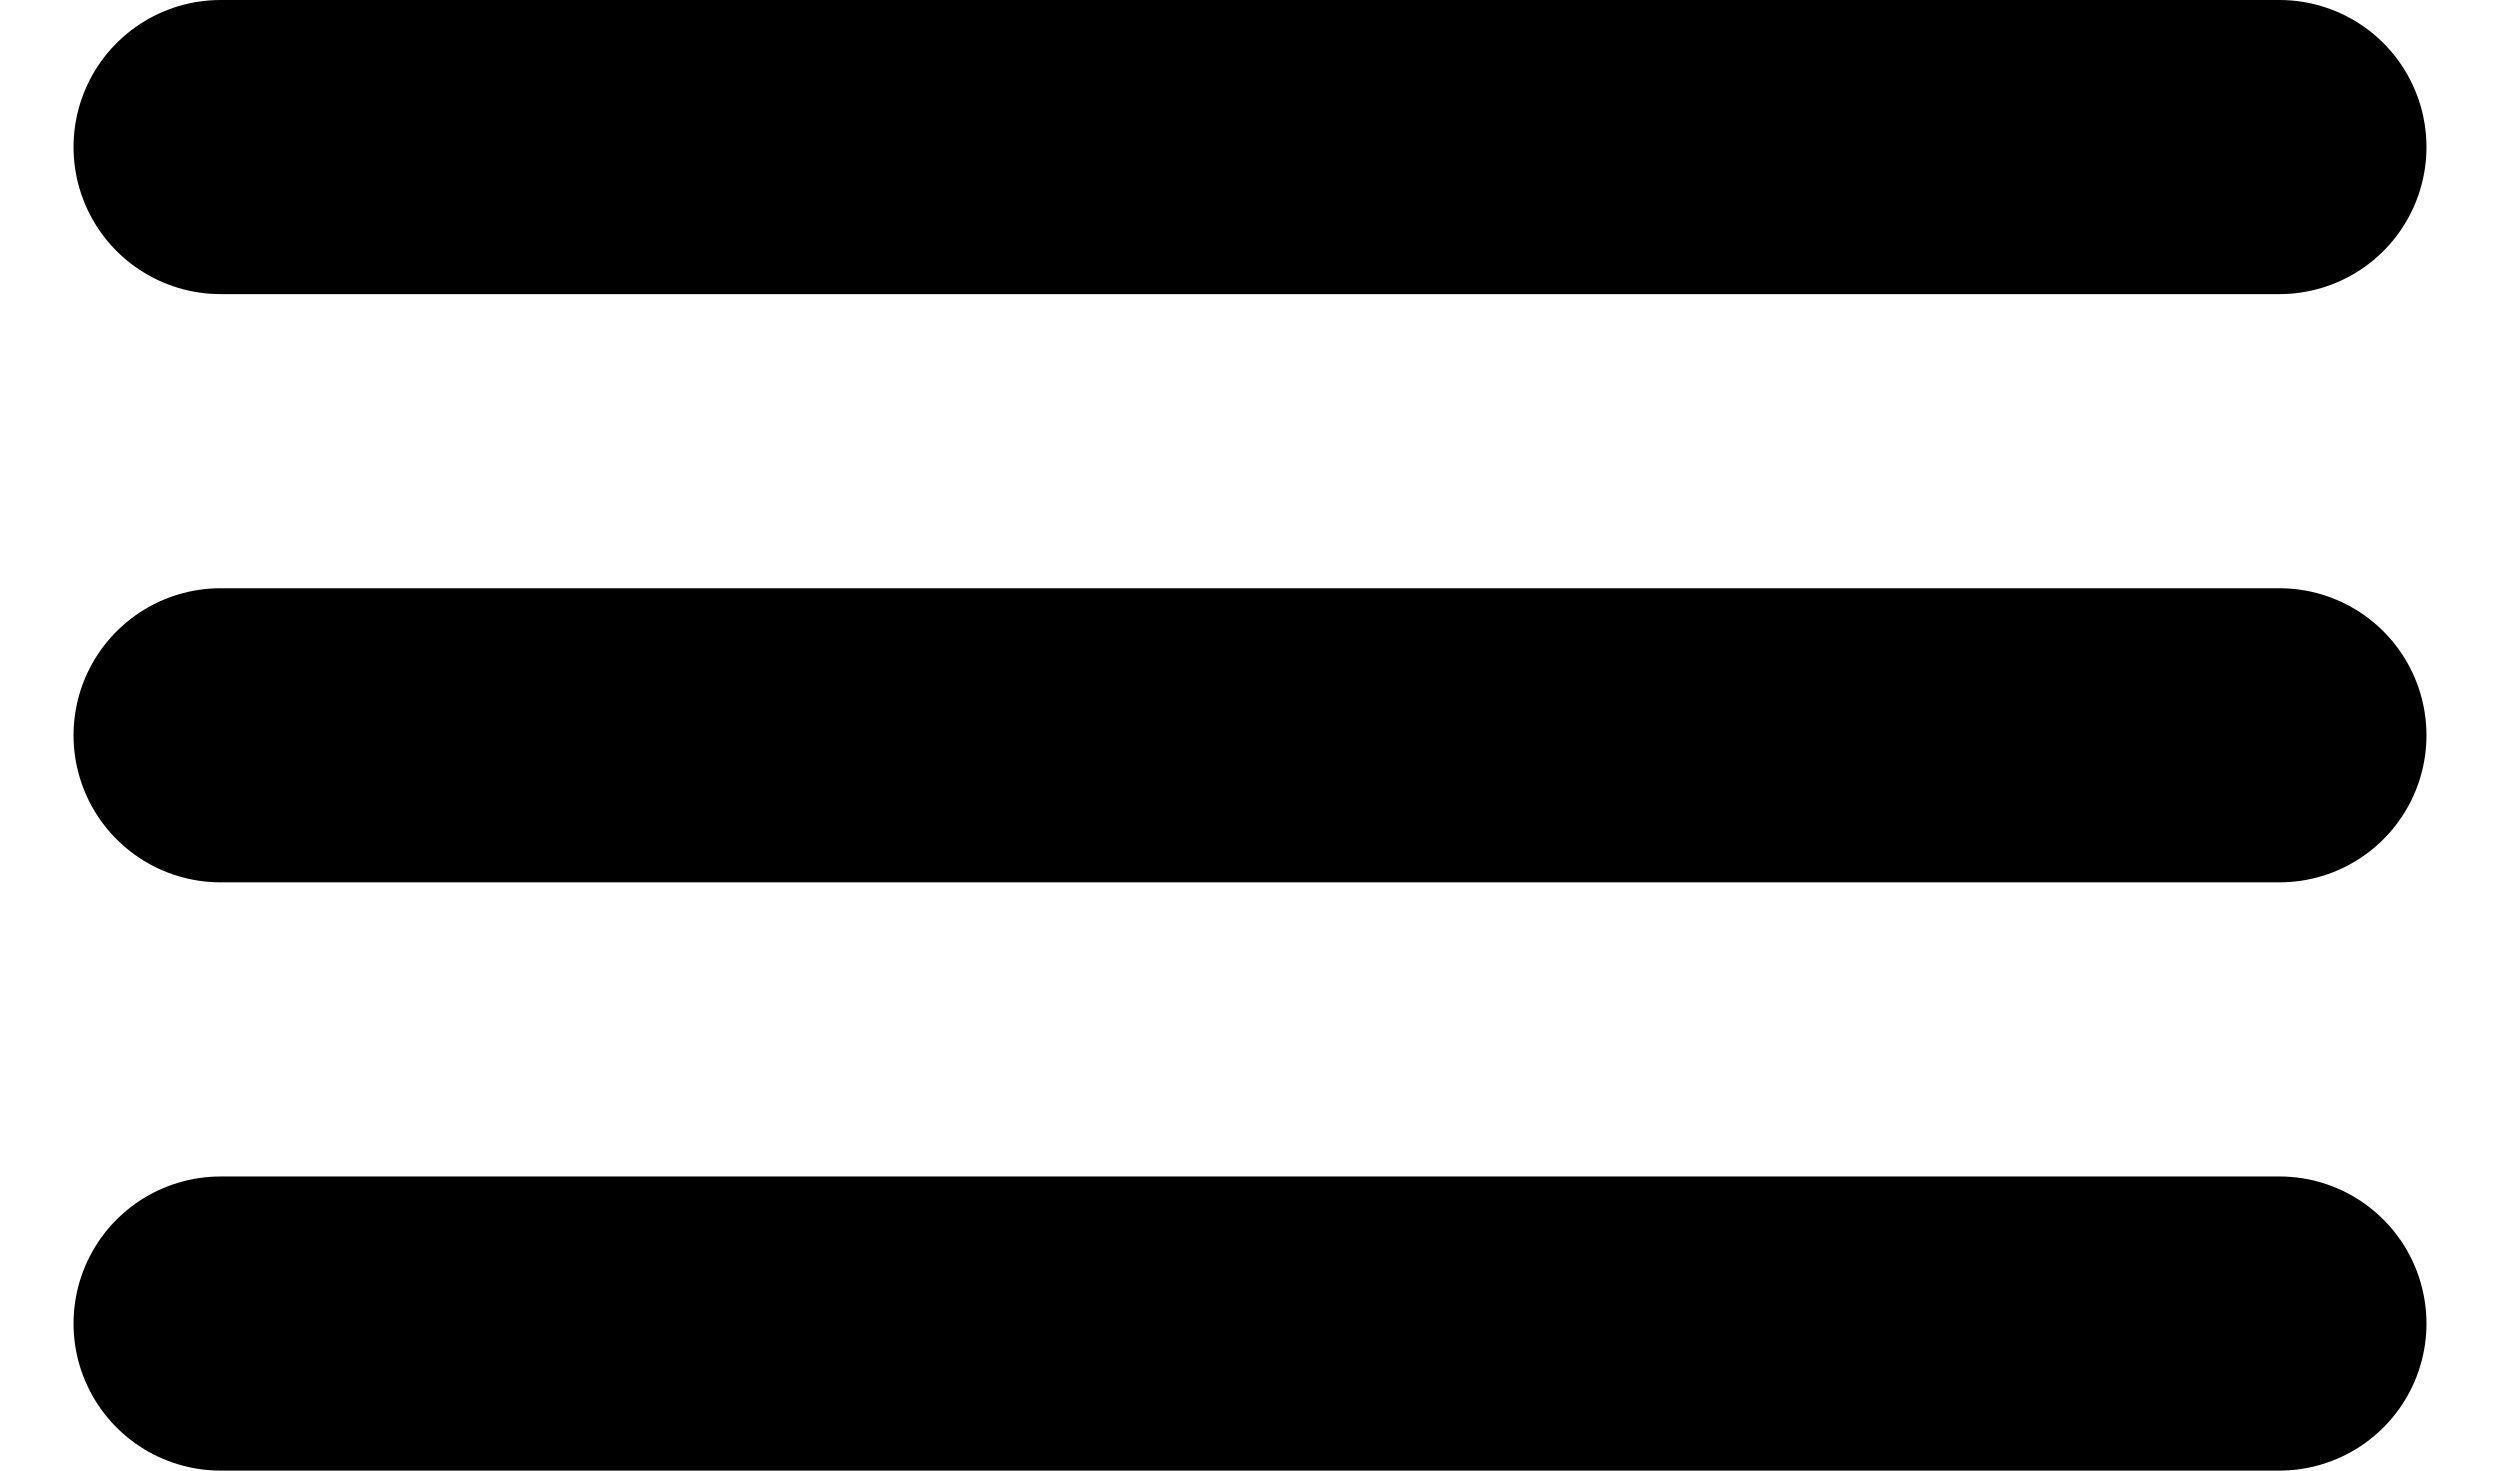 <?xml version="1.0" encoding="UTF-8"?> <svg xmlns="http://www.w3.org/2000/svg" width="17" height="10" viewBox="0 0 17 10" fill="none"><path d="M1.5 1H15.5" stroke="black" stroke-width="2" stroke-linecap="round"></path><path d="M1.5 5H15.5" stroke="black" stroke-width="2" stroke-linecap="round"></path><path d="M1.5 9H15.5" stroke="black" stroke-width="2" stroke-linecap="round"></path></svg> 